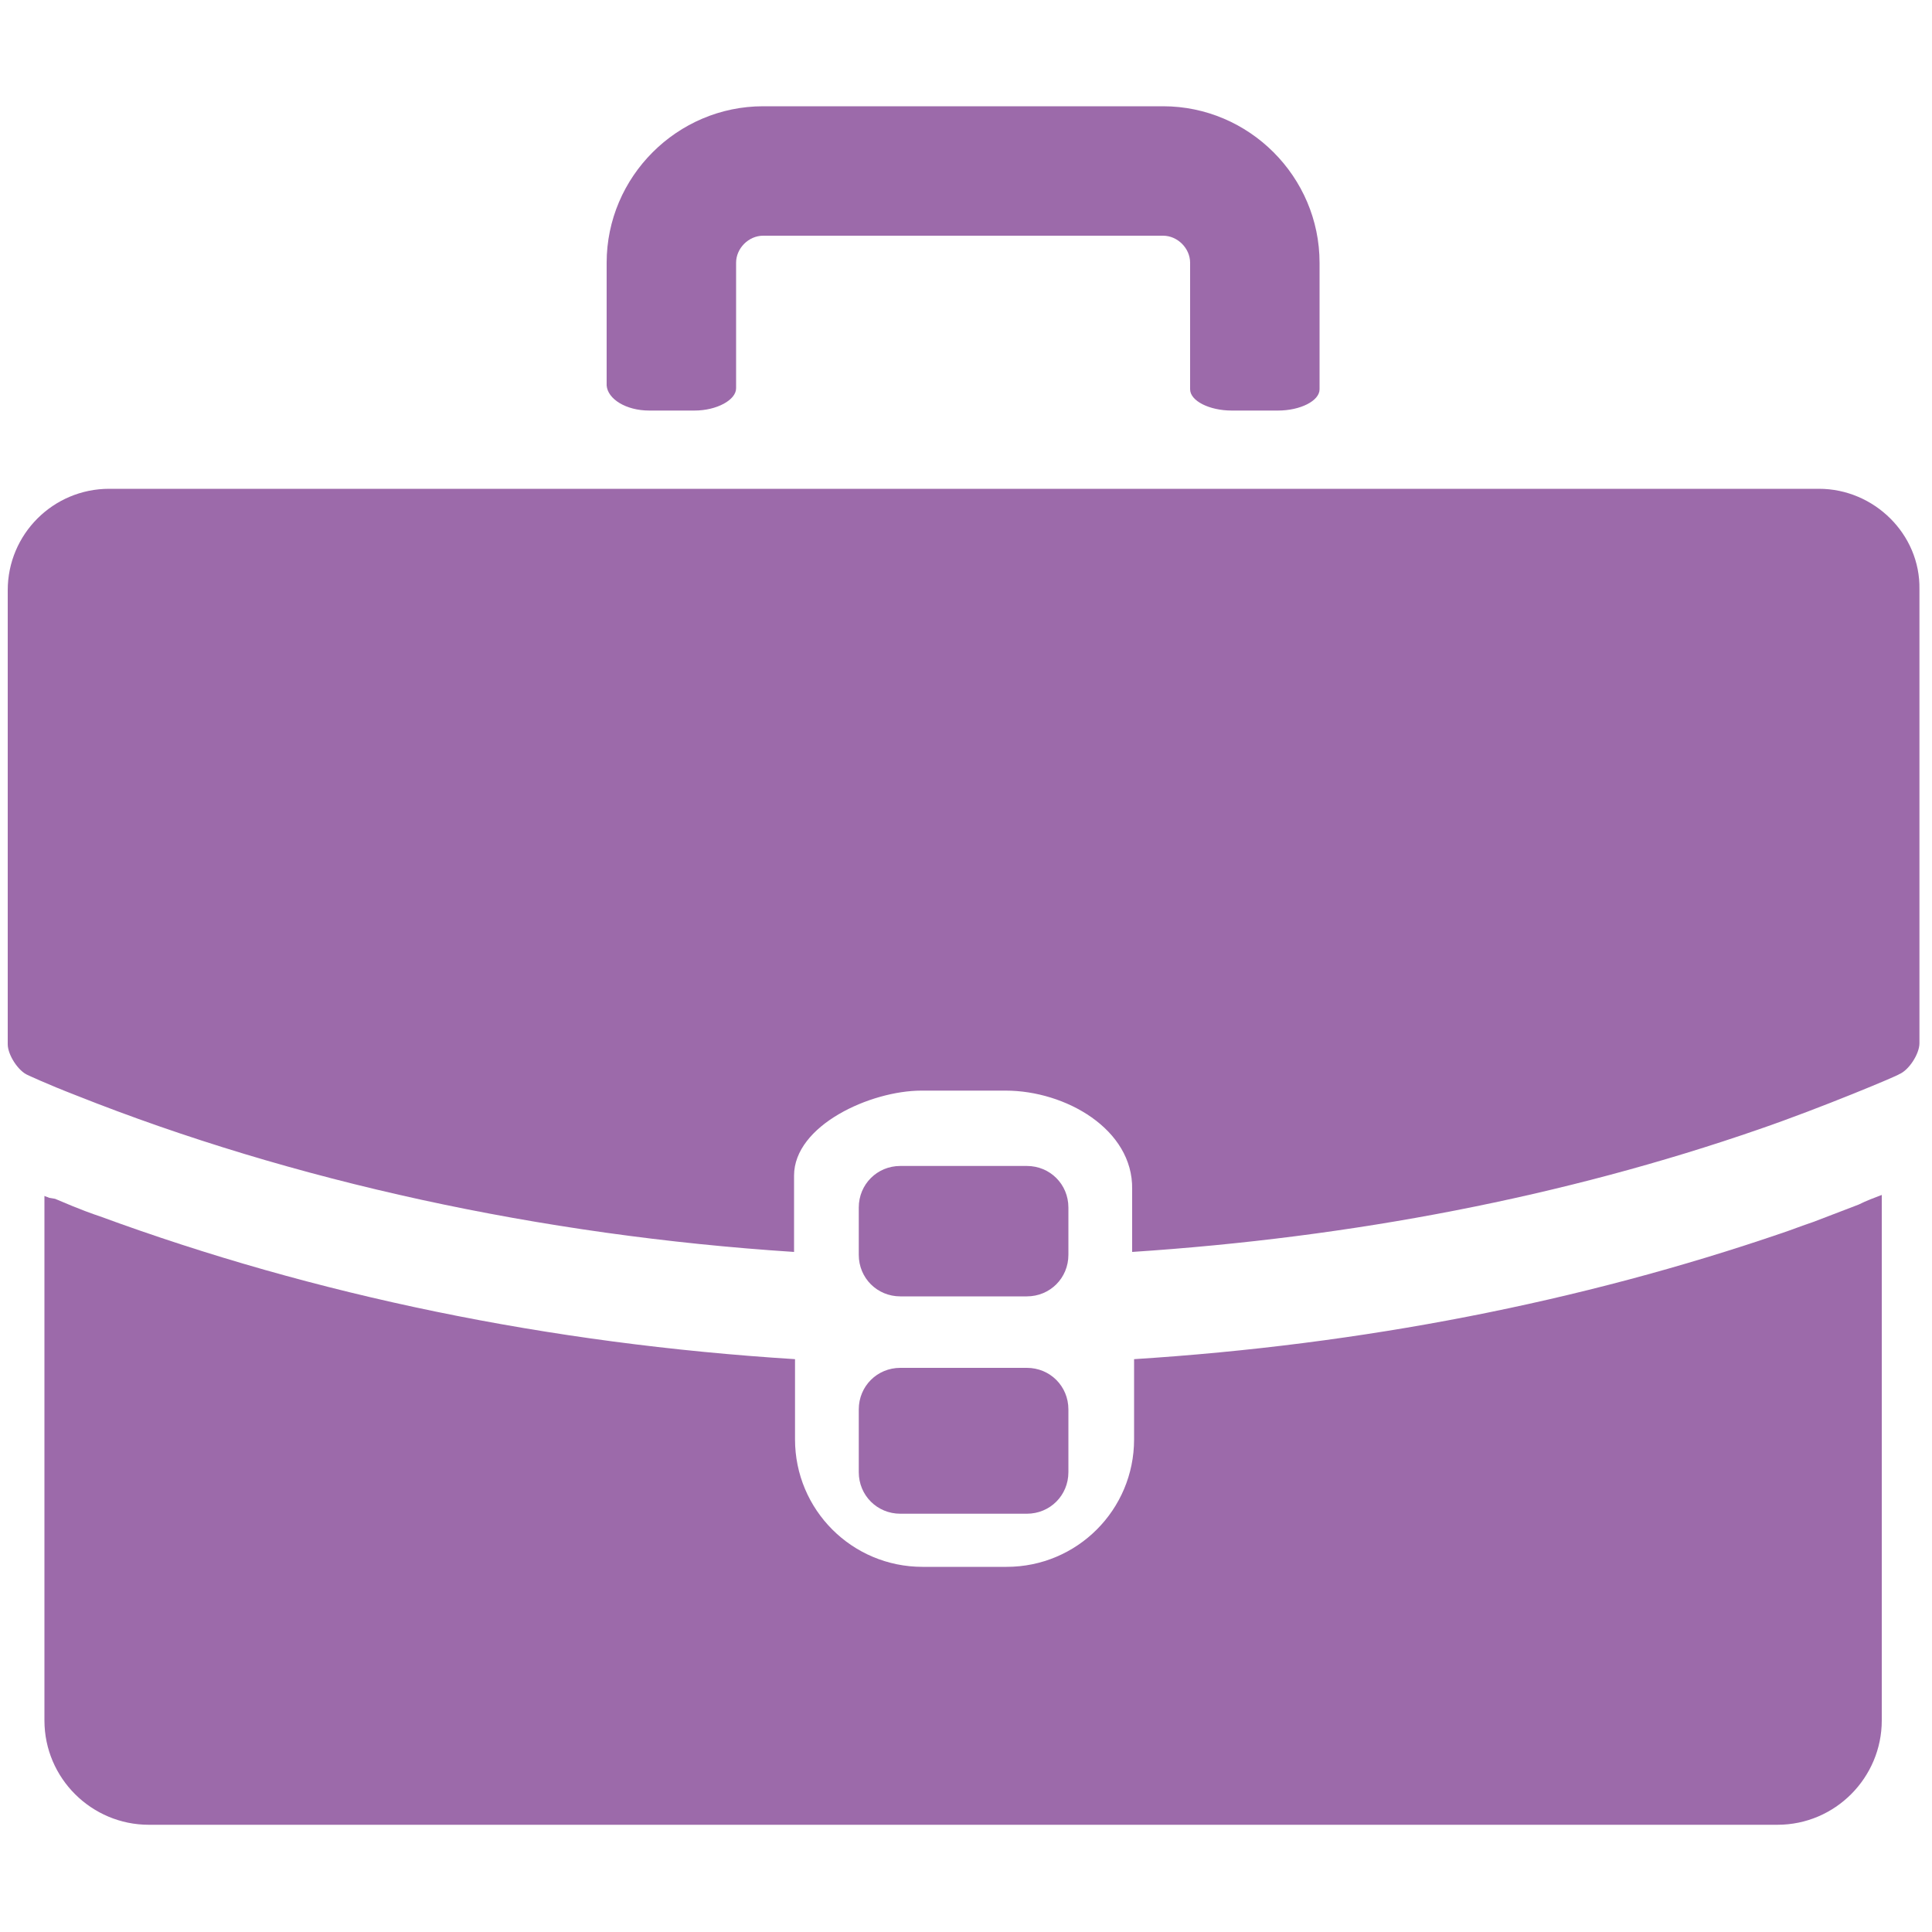 <?xml version="1.0" encoding="utf-8"?>
<!-- Generator: Adobe Illustrator 24.2.3, SVG Export Plug-In . SVG Version: 6.00 Build 0)  -->
<svg version="1.1" id="Capa_1" xmlns="http://www.w3.org/2000/svg" xmlns:xlink="http://www.w3.org/1999/xlink" x="0px" y="0px"
	 viewBox="0 0 200 200" style="enable-background:new 0 0 200 200;" xml:space="preserve">
<style type="text/css">
	.st0{fill:#9C6AAA;}
</style>
<g>
	<g>
		<path class="st0" d="M67.2,42.5h4.7c2.3,0,4.3-1.1,4.3-2.3V27.2c0-1.5,1.3-2.8,2.8-2.8h41.4c1.5,0,2.8,1.3,2.8,2.8v13.1
			c0,1.2,2,2.2,4.3,2.2h4.8c2.3,0,4.3-1,4.3-2.2V27.2c0-8.9-7.3-16.2-16.2-16.2H79c-8.9,0-16.2,7.3-16.2,16.2v12.7
			C62.9,41.3,64.8,42.5,67.2,42.5z"/>
		<path class="st0" d="M93.2,134.2h13.1c2.4,0,4.3-1.9,4.3-4.3V125c0-2.4-1.9-4.3-4.3-4.3H93.2c-2.4,0-4.3,1.9-4.3,4.3v4.9
			C88.9,132.3,90.8,134.2,93.2,134.2z"/>
		<path class="st0" d="M88.9,152.4c0,2.4,1.9,4.3,4.3,4.3h13.1c2.4,0,4.3-1.9,4.3-4.3v-6.5c0-2.4-1.9-4.3-4.3-4.3H93.2
			c-2.4,0-4.3,1.9-4.3,4.3V152.4z"/>
		<path class="st0" d="M187.7,126.5c-1.2,0.4-2.2,0.8-3.1,1.1c-21,7.2-43.6,11.6-67.2,13.1v8.3c0,7.3-5.9,13.2-13.2,13.2h-8.7
			c-7.3,0-13.2-5.9-13.2-13.2v-8.3c-25.5-1.6-49.7-6.6-72-14.8c-0.6-0.2-1.8-0.6-4.6-1.8L5.1,124c-0.2-0.1-0.3-0.1-0.5-0.2v54.3
			c0,6,4.9,10.8,10.8,10.8H184c6,0,10.8-4.9,10.8-10.8v-54.4c-0.8,0.3-1.6,0.6-2.4,1L187.7,126.5z"/>
		<path class="st0" d="M188.3,50.6h-177c-5.8,0-10.5,4.7-10.5,10.5v47c0,1.1,1.1,2.8,2.1,3.2c0,0,1.9,0.9,5,2.1
			c22.4,8.9,48.1,14.5,74.3,16.2v-7.9c0-5.2,7.9-8.8,13.2-8.8h8.7c6.2,0,13.2,4,13.1,10.2v6.5c22.8-1.5,44.7-5.7,64.9-12.7
			c6.4-2.2,14.5-5.6,14.5-5.7c1-0.4,2.1-2.1,2.1-3.2v-47C198.8,55.3,194,50.6,188.3,50.6z"/>
	</g>
</g>
</svg>
